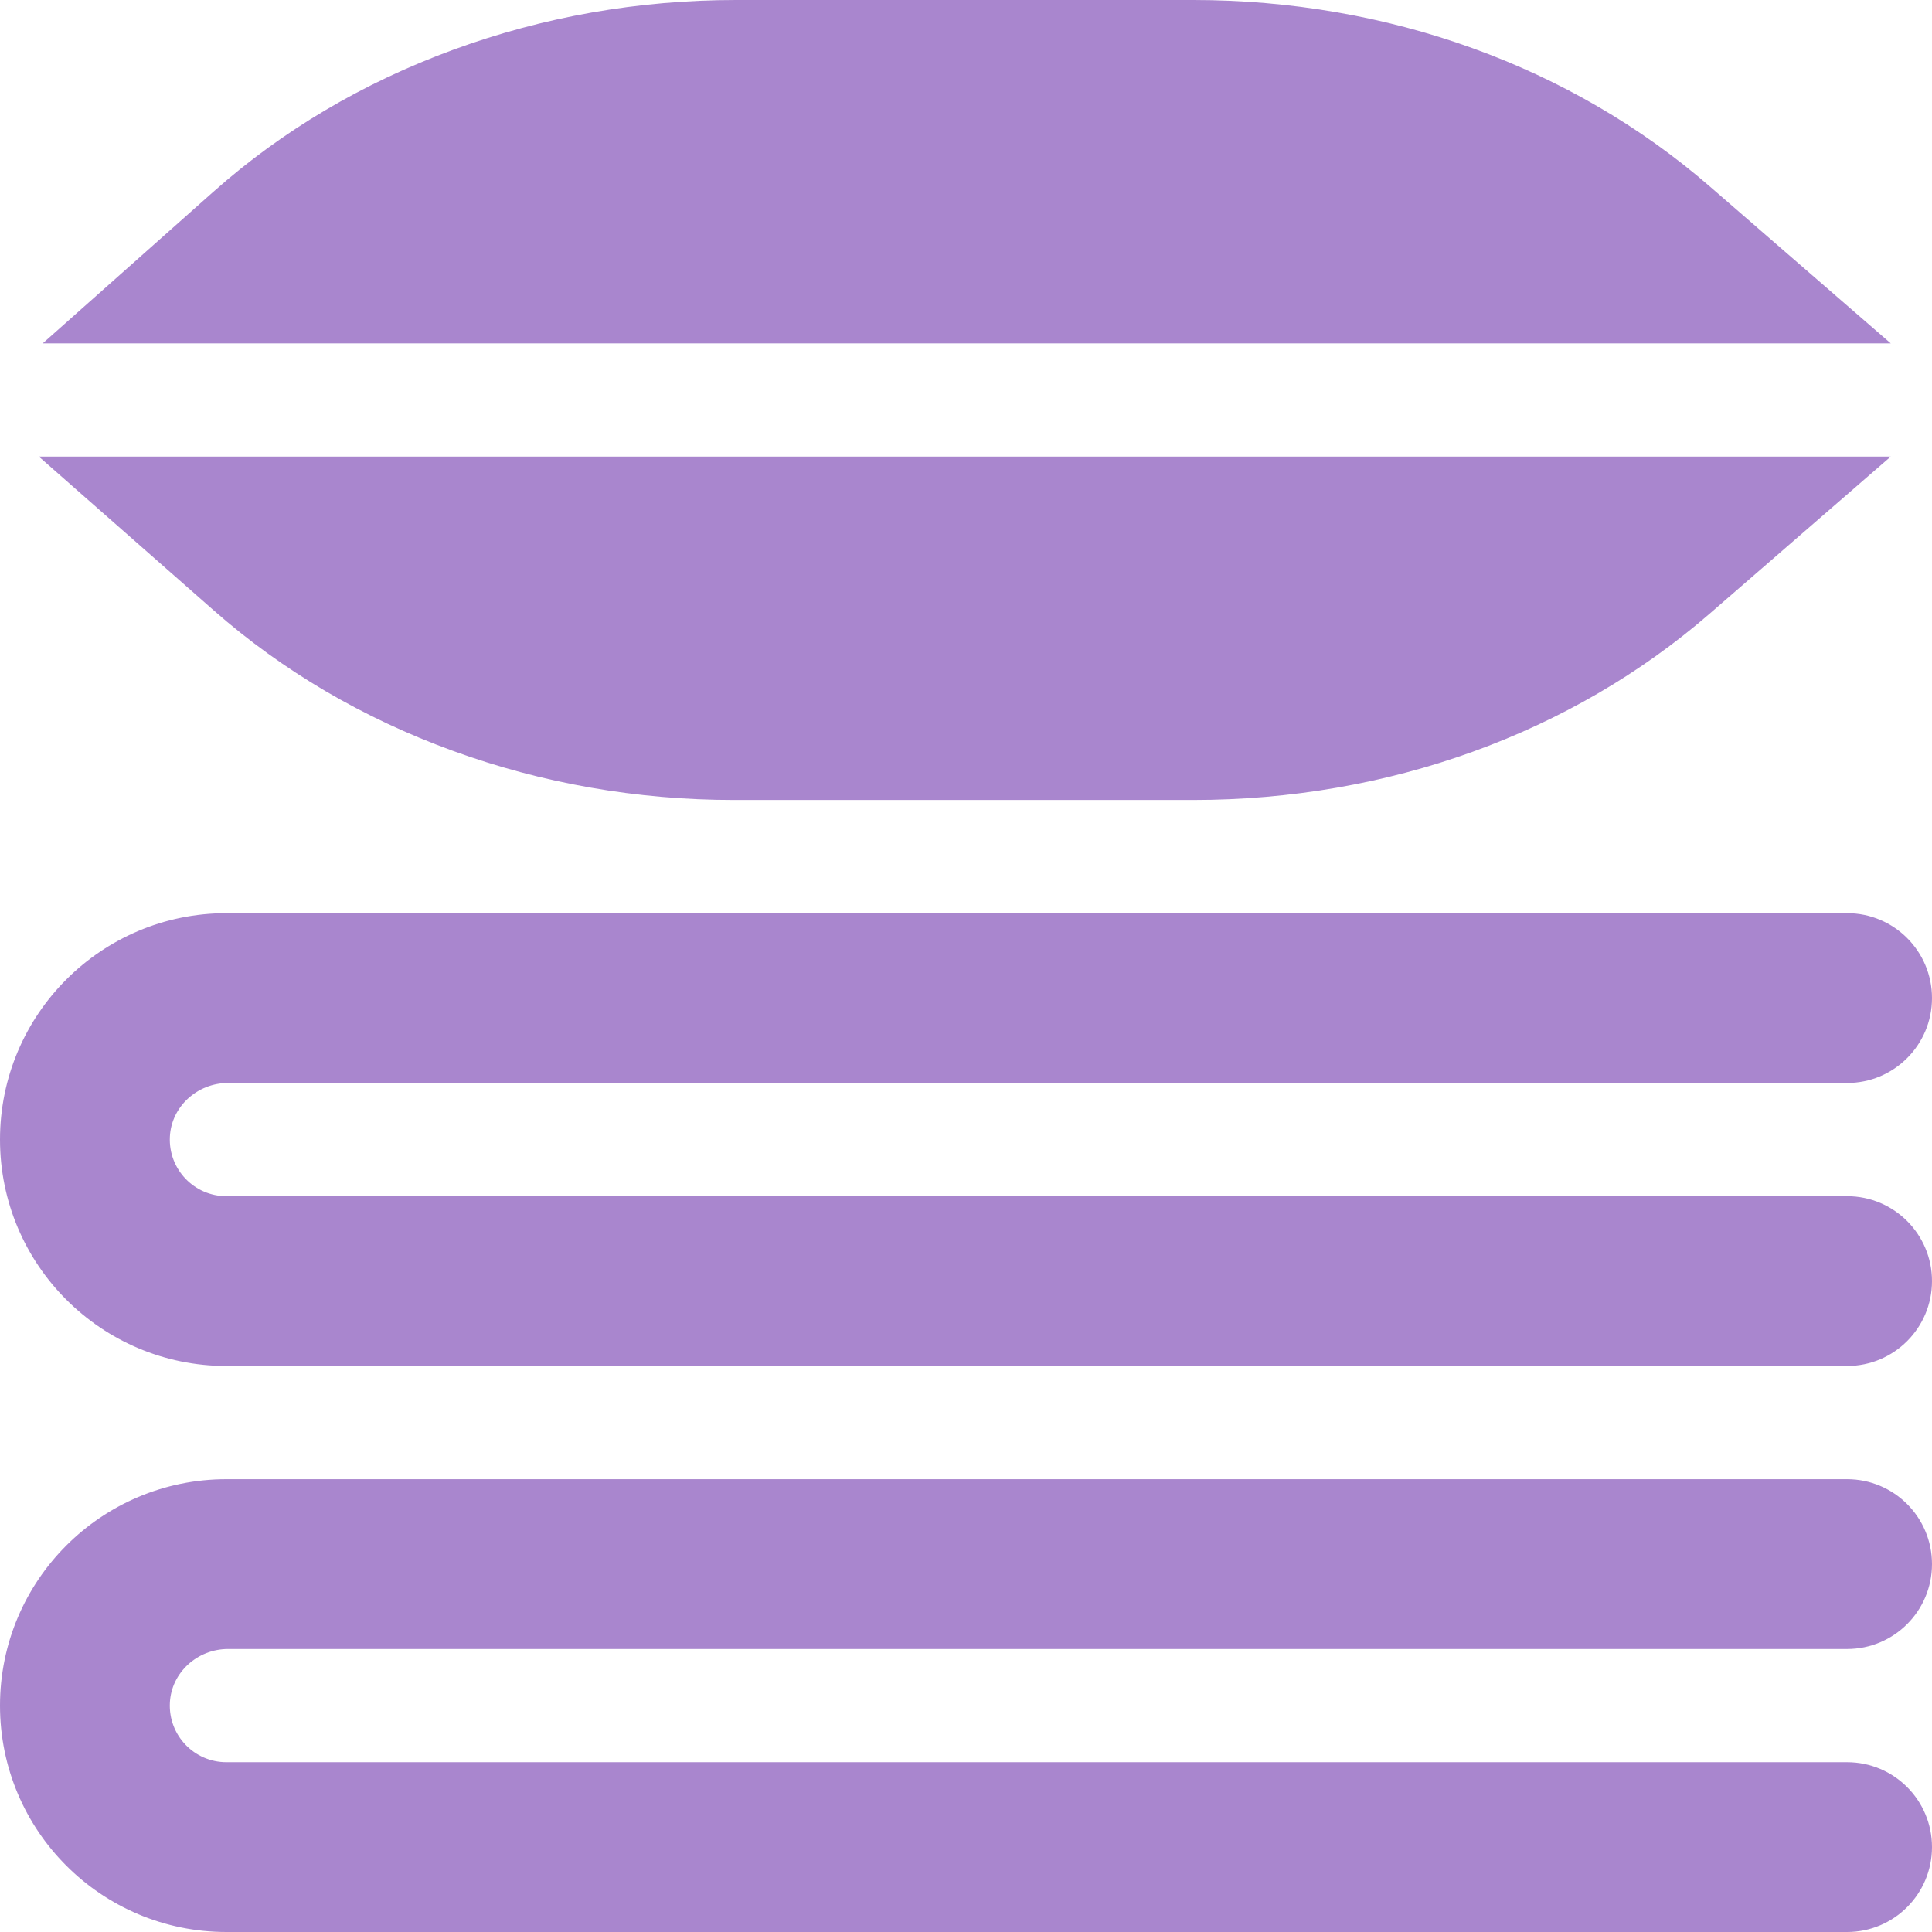 <svg enable-background="new 0 0 512 512" viewBox="0 0 512 512" xmlns="http://www.w3.org/2000/svg"><g><path fill="#a986ce" d="m489.5 392h-429.5c-33.137 0-60 26.863-60 60s26.863 60 60 60h429.5c12.426 0 22.5-10.074 22.5-22.5 0-12.427-10.074-22.5-22.5-22.5h-429.5c-8.525 0-15.389-7.111-14.983-15.725.38-8.068 7.33-14.275 15.407-14.275h429.076c12.426 0 22.5-10.074 22.5-22.5 0-12.427-10.074-22.5-22.5-22.5z"/><path fill="#a986ce" d="m60.424 287h429.076c12.426 0 22.5-10.074 22.5-22.5 0-12.427-10.074-22.5-22.5-22.5h-429.5c-33.137 0-60 26.863-60 60s26.863 60 60 60h429.5c12.426 0 22.5-10.074 22.5-22.5 0-12.427-10.074-22.5-22.5-22.5h-429.5c-8.525 0-15.389-7.111-14.983-15.725.38-8.068 7.33-14.275 15.407-14.275z"/><path fill="#a986ce" d="m119.932 198.95c23.772 8.659 48.872 13.05 74.602 13.05h121.651c51.567 0 100.189-17.54 136.91-49.388l47.976-41.612h-490.779l46.389 40.788c18.197 16 39.478 28.504 63.251 37.162z"/><path fill="#a986ce" d="m453.094 49.388c-36.72-31.848-85.343-49.388-136.909-49.388h-121.102c-25.905 0-51.163 4.448-75.071 13.221s-45.272 21.432-63.498 37.625l-45.195 40.154h489.752z"/></g></svg>